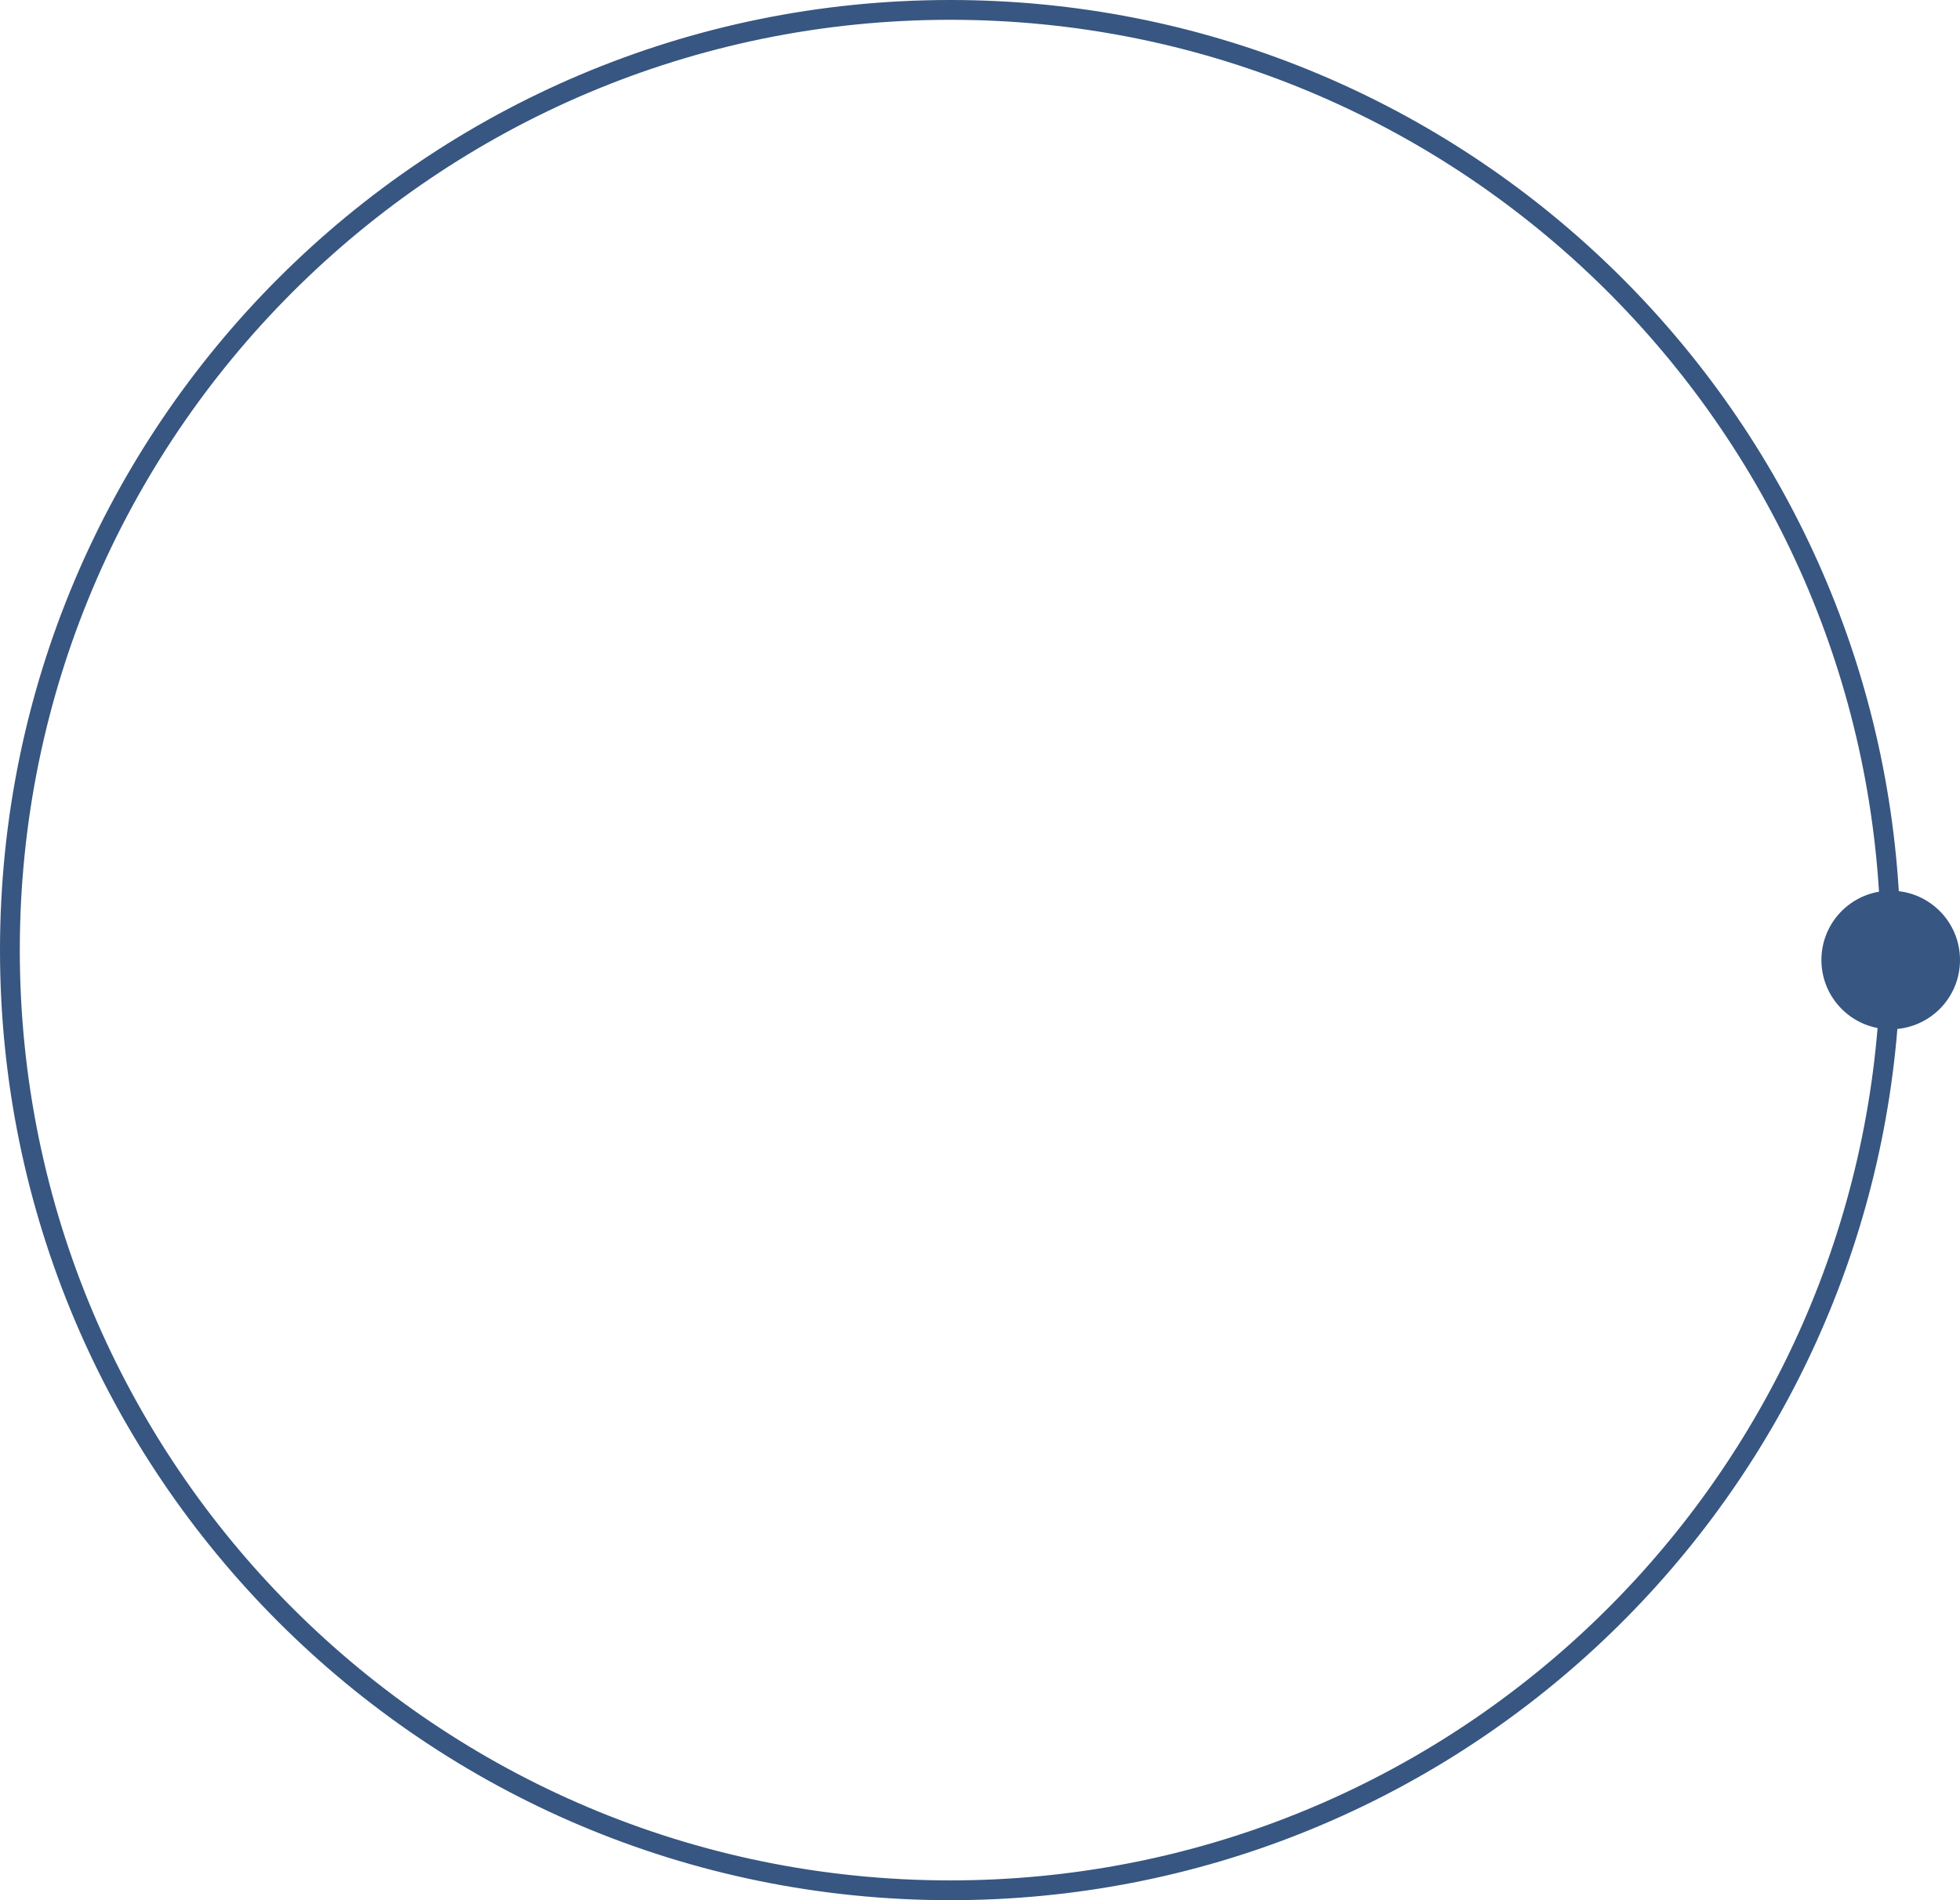 <?xml version="1.0" encoding="UTF-8"?> <svg xmlns="http://www.w3.org/2000/svg" width="99" height="96" viewBox="0 0 99 96" fill="none"> <path fill-rule="evenodd" clip-rule="evenodd" d="M0 48C0 21.49 21.49 0 48 0C73.51 0 94.372 19.9 95.909 45.024C97.649 45.226 99 46.705 99 48.5C99 50.319 97.612 51.814 95.837 51.984C93.812 76.63 73.168 96 48 96C21.49 96 0 74.51 0 48ZM48 1C22.043 1 1 22.043 1 48C1 73.957 22.043 95 48 95C72.631 95 92.837 76.052 94.837 51.937C93.221 51.628 92 50.206 92 48.5C92 46.769 93.257 45.331 94.909 45.05C93.386 20.467 72.966 1 48 1Z" fill="#375681"></path> </svg> 